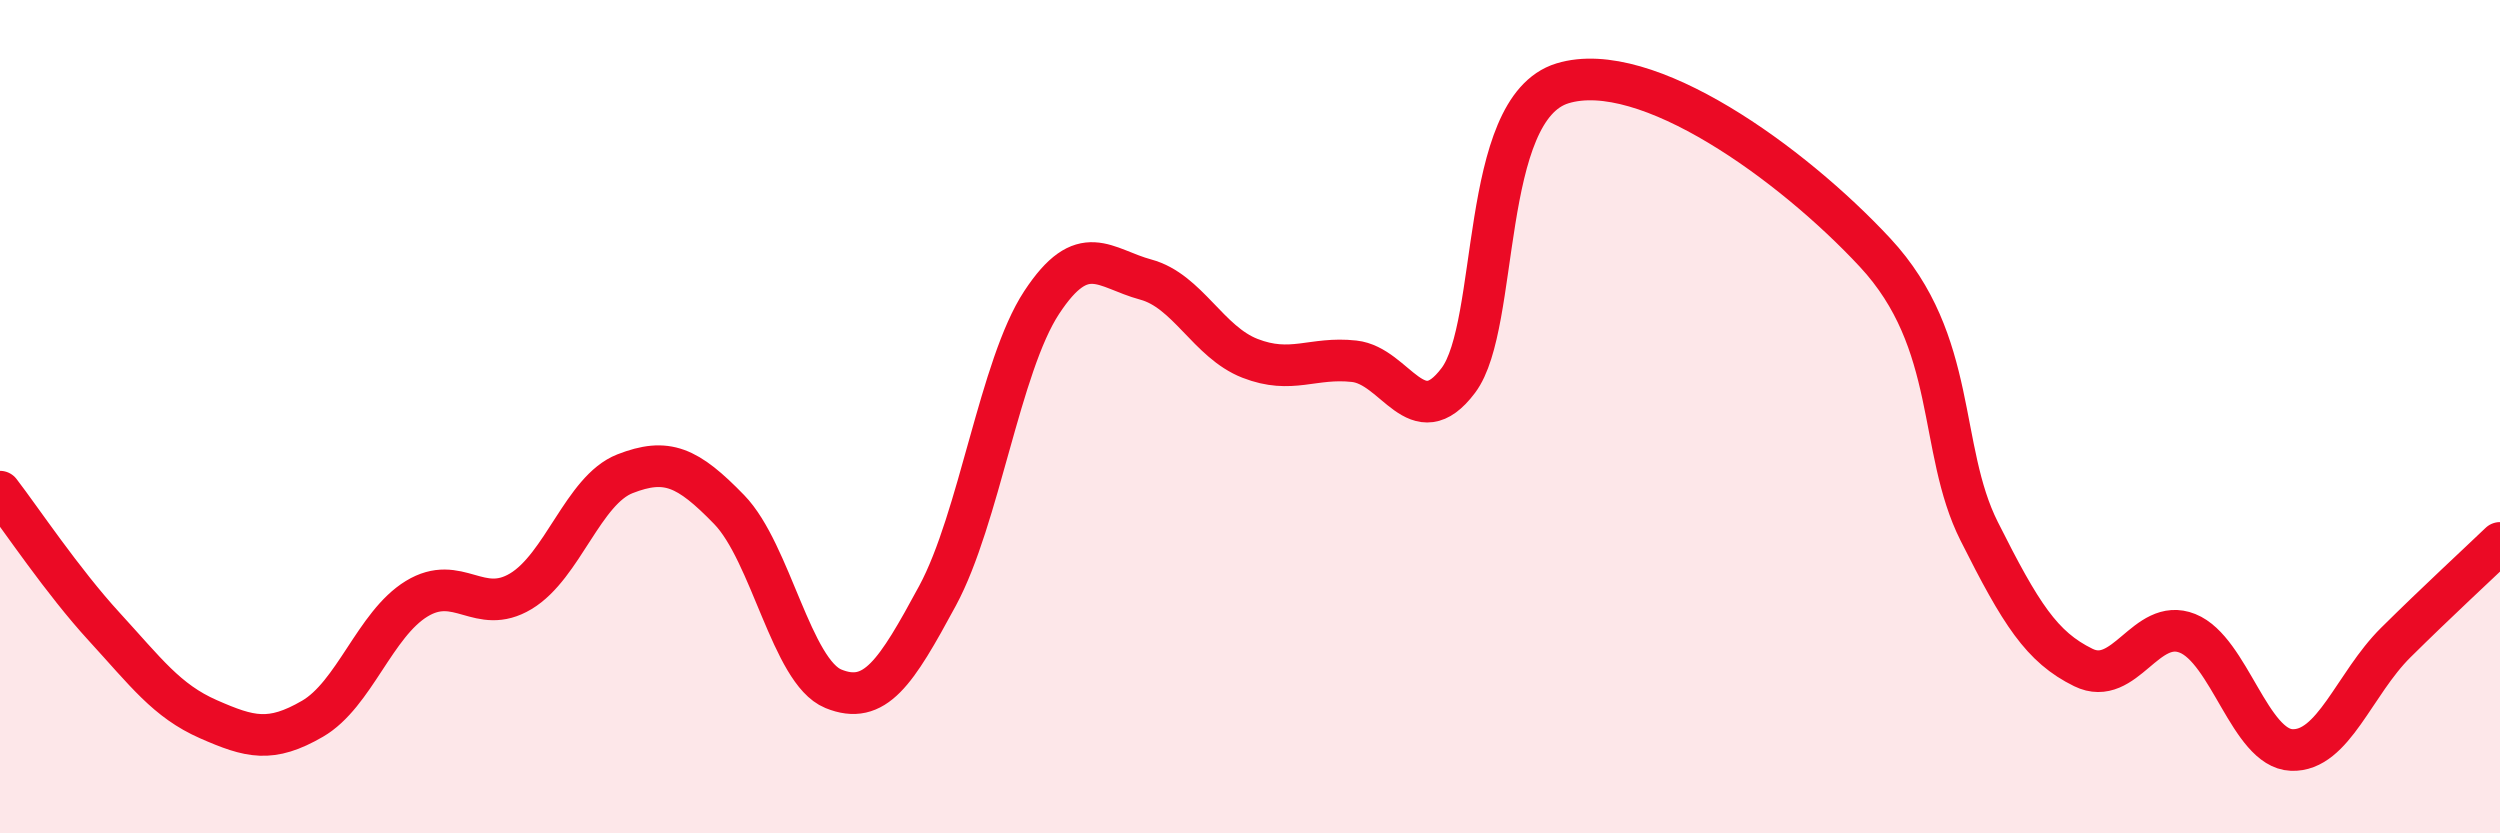 
    <svg width="60" height="20" viewBox="0 0 60 20" xmlns="http://www.w3.org/2000/svg">
      <path
        d="M 0,11.8 C 0.5,12.45 1.5,13.95 2.5,15.04 C 3.5,16.13 4,16.82 5,17.26 C 6,17.7 6.5,17.83 7.5,17.25 C 8.5,16.67 9,14.98 10,14.37 C 11,13.76 11.5,14.79 12.5,14.19 C 13.5,13.59 14,11.76 15,11.37 C 16,10.98 16.5,11.2 17.5,12.23 C 18.5,13.26 19,16.12 20,16.53 C 21,16.94 21.5,16.15 22.5,14.3 C 23.5,12.45 24,8.78 25,7.26 C 26,5.74 26.5,6.44 27.5,6.71 C 28.5,6.98 29,8.21 30,8.6 C 31,8.99 31.5,8.56 32.5,8.67 C 33.5,8.78 34,10.46 35,9.13 C 36,7.8 35.5,2.61 37.5,2 C 39.5,1.39 43,3.91 45,6.06 C 47,8.21 46.5,10.76 47.5,12.75 C 48.5,14.74 49,15.53 50,16.02 C 51,16.51 51.5,14.8 52.5,15.2 C 53.5,15.6 54,17.96 55,18 C 56,18.04 56.5,16.41 57.5,15.42 C 58.5,14.43 59.5,13.51 60,13.03L60 20L0 20Z"
        fill="#EB0A25"
        opacity="0.1"
        stroke-linecap="round"
        stroke-linejoin="round"
      />
      <path
        d="M 0,11.8 C 0.5,12.45 1.5,13.95 2.5,15.04 C 3.5,16.13 4,16.82 5,17.26 C 6,17.7 6.5,17.83 7.5,17.25 C 8.5,16.67 9,14.98 10,14.37 C 11,13.76 11.5,14.79 12.5,14.19 C 13.5,13.59 14,11.76 15,11.37 C 16,10.98 16.5,11.2 17.5,12.23 C 18.5,13.26 19,16.12 20,16.53 C 21,16.94 21.5,16.15 22.5,14.3 C 23.5,12.45 24,8.78 25,7.26 C 26,5.74 26.5,6.44 27.5,6.71 C 28.5,6.98 29,8.21 30,8.6 C 31,8.99 31.5,8.56 32.5,8.67 C 33.5,8.78 34,10.46 35,9.13 C 36,7.8 35.5,2.61 37.5,2 C 39.5,1.39 43,3.91 45,6.06 C 47,8.21 46.5,10.76 47.5,12.75 C 48.5,14.74 49,15.53 50,16.02 C 51,16.51 51.5,14.8 52.5,15.2 C 53.5,15.6 54,17.96 55,18 C 56,18.04 56.5,16.41 57.5,15.42 C 58.5,14.43 59.5,13.51 60,13.03"
        stroke="#EB0A25"
        stroke-width="1"
        fill="none"
        stroke-linecap="round"
        stroke-linejoin="round"
      />
    </svg>
  